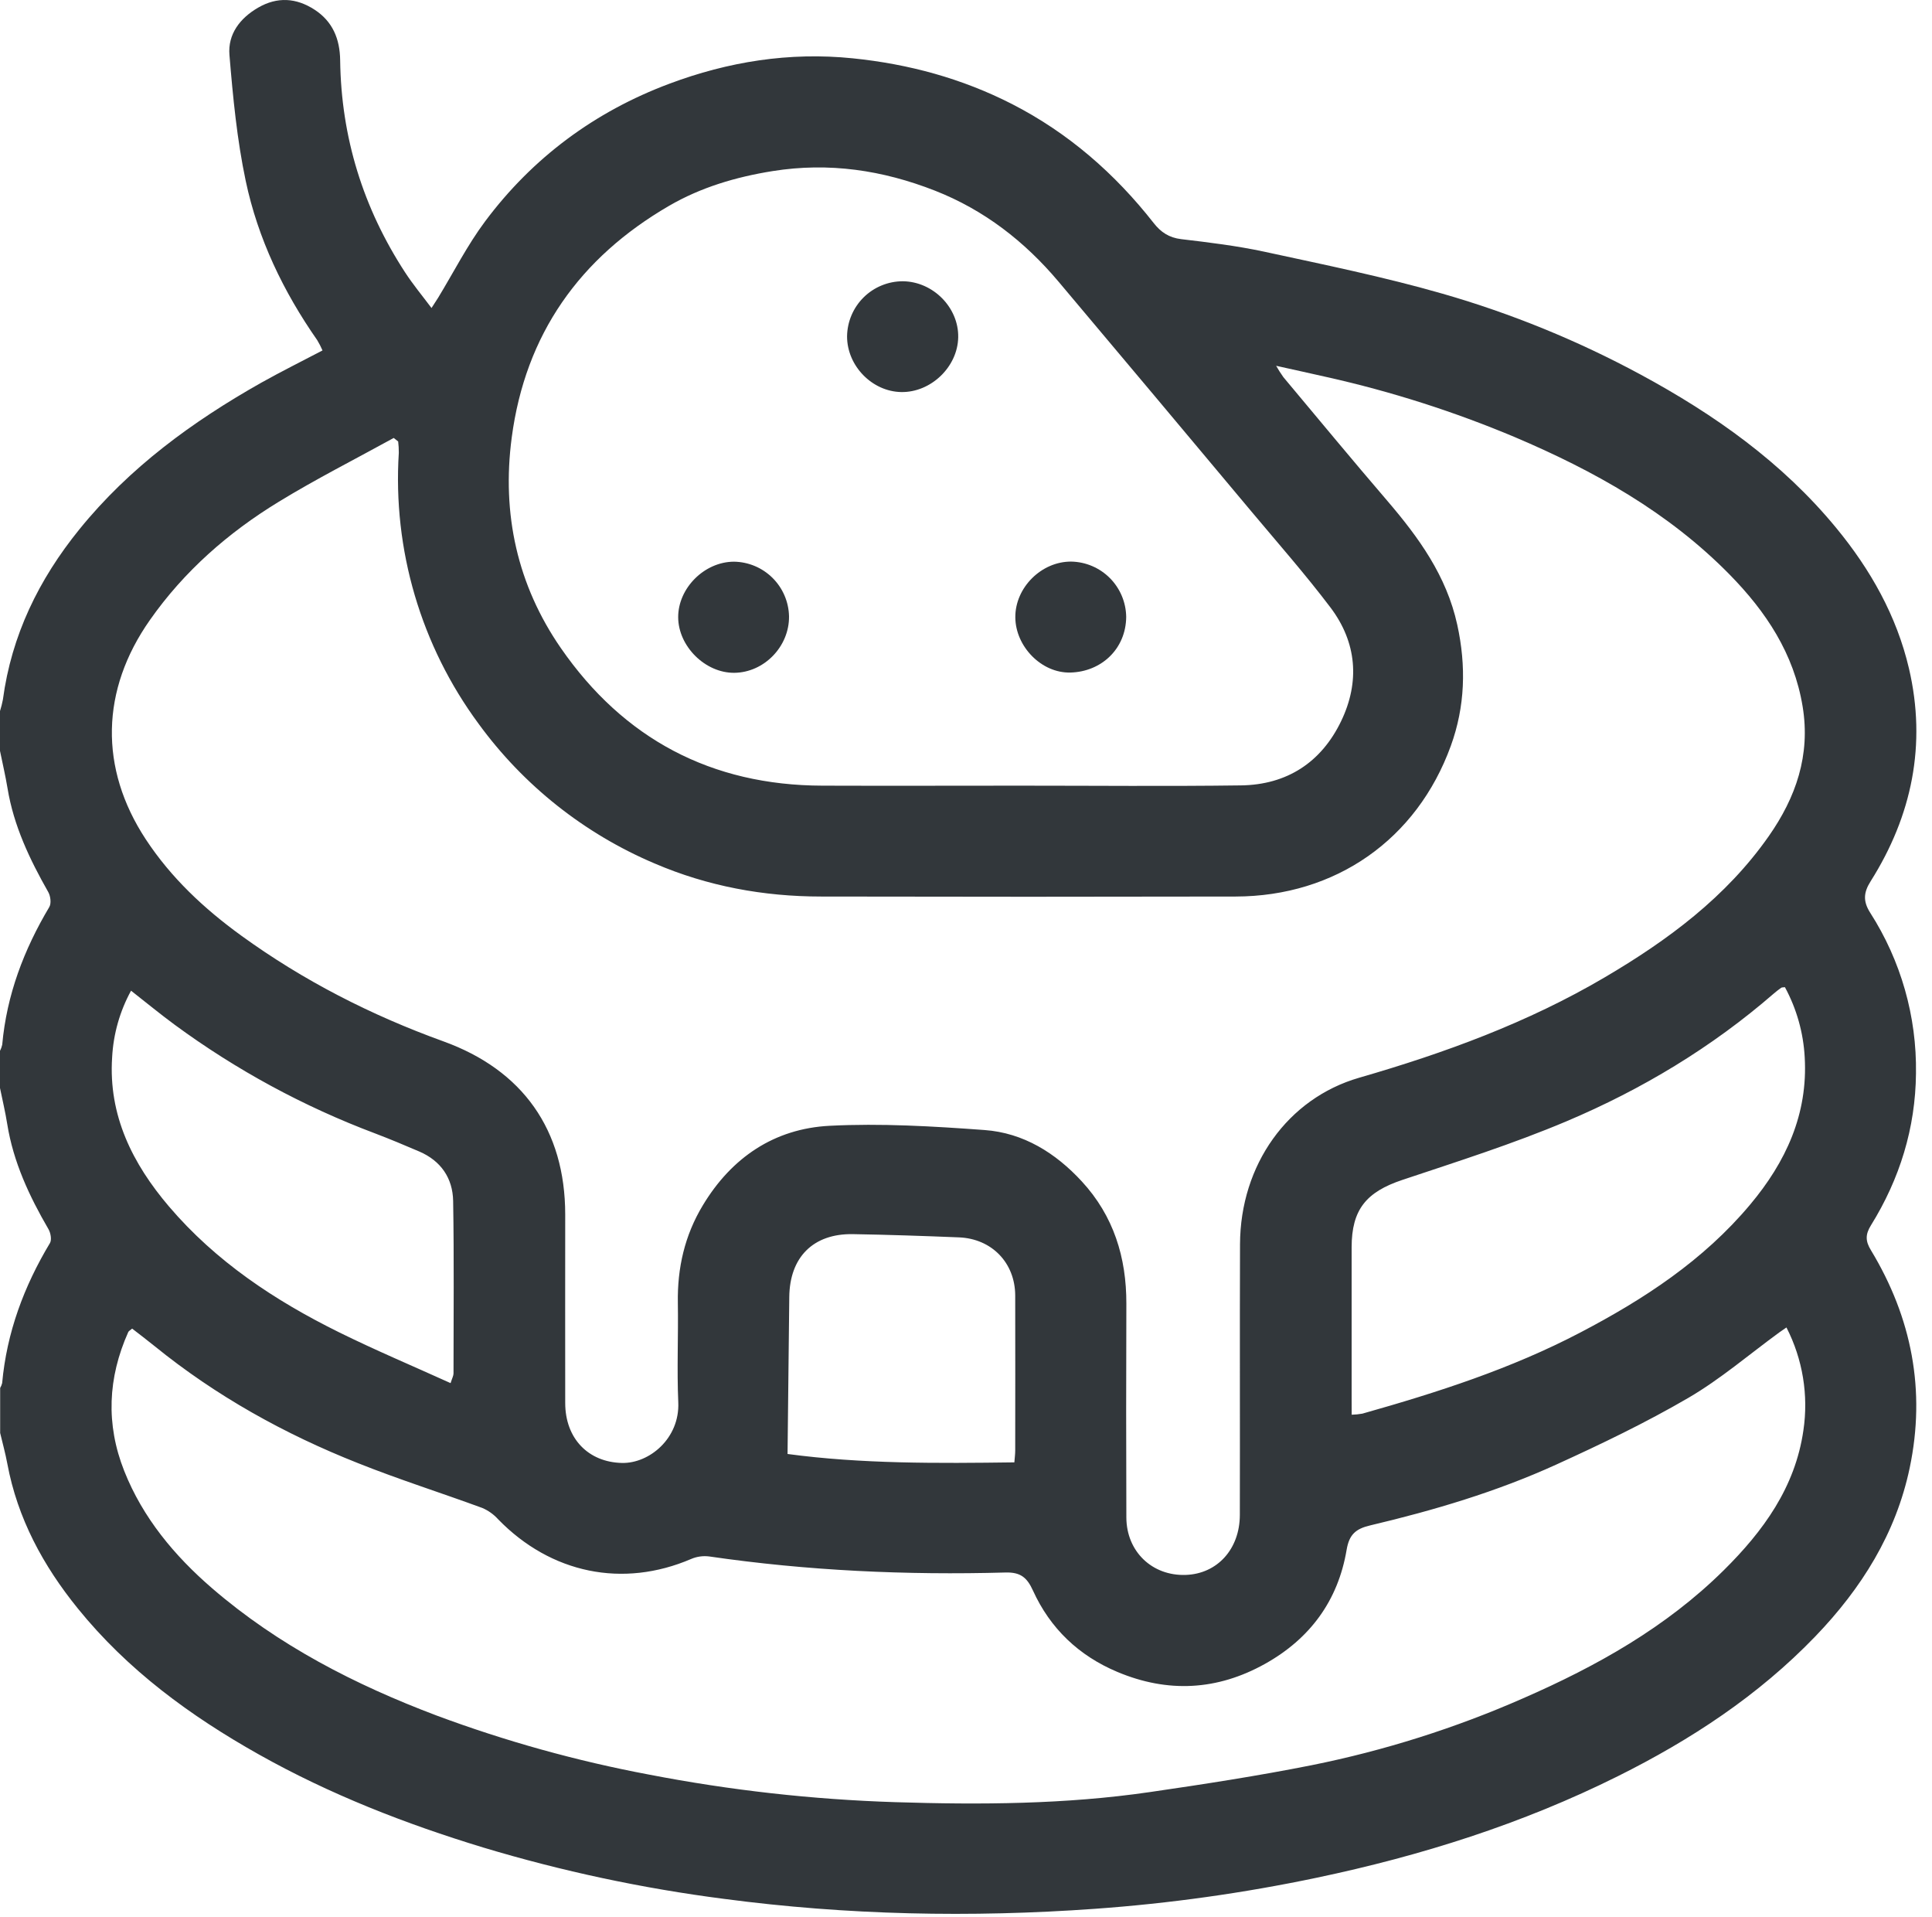 <?xml version="1.0" encoding="UTF-8"?>
<svg xmlns="http://www.w3.org/2000/svg" width="123" height="122" viewBox="0 0 123 122" fill="none">
  <path d="M0 47.794V45.259C0.075 45.02 0.137 44.777 0.184 44.531C0.732 40.434 2.473 36.878 5.049 33.698C8.241 29.757 12.259 26.828 16.638 24.356C17.899 23.65 19.203 23.002 20.532 22.305C20.435 22.081 20.324 21.863 20.198 21.654C18.037 18.56 16.42 15.191 15.643 11.511C15.088 8.885 14.83 6.184 14.608 3.503C14.496 2.185 15.271 1.159 16.433 0.487C17.654 -0.22 18.859 -0.139 20.02 0.612C21.181 1.364 21.639 2.48 21.656 3.84C21.721 8.741 23.119 13.243 25.795 17.345C26.288 18.102 26.87 18.803 27.472 19.605C27.685 19.272 27.793 19.111 27.896 18.947C28.884 17.323 29.75 15.609 30.883 14.092C33.914 10.032 37.875 7.103 42.605 5.333C46.349 3.929 50.242 3.298 54.29 3.712C57.862 4.076 61.244 4.996 64.431 6.623C68.017 8.46 70.98 11.046 73.456 14.205C73.905 14.778 74.429 15.129 75.197 15.221C76.956 15.428 78.728 15.644 80.45 16.012C84.263 16.838 88.098 17.619 91.846 18.696C96.221 19.953 100.447 21.679 104.451 23.842C109.155 26.385 113.458 29.424 116.891 33.589C119.086 36.249 120.751 39.205 121.533 42.547C122.662 47.374 121.73 51.919 119.089 56.099C118.636 56.818 118.606 57.37 119.065 58.095C121.021 61.144 122.035 64.702 121.98 68.324C121.948 71.796 120.948 75.033 119.115 77.987C118.753 78.569 118.754 78.994 119.115 79.58C121.712 83.874 122.613 88.504 121.581 93.424C120.705 97.607 118.509 101.103 115.575 104.152C111.954 107.915 107.653 110.736 103.005 113.052C96.911 116.09 90.466 118.122 83.824 119.517C79.166 120.495 74.447 121.156 69.7 121.495C61.804 122.06 53.93 121.899 46.085 120.861C40.898 120.193 35.773 119.1 30.764 117.593C25.801 116.083 21.003 114.213 16.478 111.669C12.114 109.216 8.127 106.3 4.95 102.373C2.747 99.653 1.116 96.648 0.467 93.167C0.345 92.507 0.164 91.86 0.01 91.208V88.343C0.067 88.246 0.11 88.142 0.137 88.033C0.429 84.818 1.523 81.88 3.178 79.124C3.304 78.916 3.226 78.478 3.087 78.238C1.867 76.142 0.847 73.963 0.46 71.54C0.338 70.773 0.155 70.013 0 69.251V66.886C0.064 66.763 0.111 66.632 0.141 66.496C0.424 63.333 1.518 60.455 3.135 57.737C3.277 57.506 3.217 57.031 3.072 56.778C1.893 54.703 0.871 52.564 0.479 50.171C0.347 49.373 0.161 48.586 0 47.794ZM25.349 28.1L25.067 27.875C22.618 29.224 20.115 30.489 17.732 31.947C14.529 33.903 11.723 36.358 9.545 39.463C6.416 43.913 6.306 48.894 9.281 53.422C10.891 55.871 12.991 57.834 15.354 59.548C19.32 62.423 23.633 64.621 28.226 66.281C33.282 68.108 35.981 71.916 35.984 77.3C35.984 81.298 35.977 85.297 35.984 89.295C35.984 91.571 37.462 93.065 39.589 93.116C41.339 93.159 43.282 91.549 43.182 89.26C43.09 87.152 43.19 85.036 43.155 82.925C43.118 80.706 43.59 78.636 44.741 76.725C46.577 73.672 49.3 71.837 52.815 71.656C56.092 71.488 59.401 71.686 62.682 71.926C65.157 72.107 67.202 73.383 68.874 75.197C70.898 77.392 71.717 80.036 71.709 82.986C71.692 87.519 71.692 92.052 71.709 96.587C71.718 98.76 73.354 100.314 75.484 100.243C77.488 100.177 78.928 98.611 78.934 96.429C78.948 90.683 78.924 84.94 78.945 79.194C78.964 74.133 81.988 69.913 86.524 68.599C91.965 67.028 97.258 65.095 102.158 62.211C106.19 59.841 109.896 57.096 112.609 53.22C114.334 50.755 115.273 48.069 114.764 44.97C114.209 41.595 112.43 38.928 110.114 36.569C106.231 32.613 101.488 29.965 96.435 27.82C92.575 26.197 88.579 24.92 84.493 24.006C83.475 23.774 82.452 23.551 81.245 23.283C81.386 23.531 81.54 23.772 81.705 24.005C83.904 26.631 86.084 29.27 88.317 31.87C90.323 34.212 92.09 36.646 92.774 39.758C93.354 42.396 93.275 44.971 92.366 47.474C90.199 53.443 85.022 57.05 78.666 57.064C69.871 57.083 61.075 57.083 52.28 57.064C48.608 57.064 45.05 56.408 41.676 54.959C37.204 53.064 33.33 49.991 30.468 46.066C26.797 41.094 24.999 34.986 25.39 28.817C25.391 28.578 25.378 28.338 25.349 28.1ZM64.969 50.007C69.647 50.007 74.326 50.053 79.003 49.99C81.931 49.952 84.119 48.526 85.382 45.902C86.586 43.4 86.383 40.887 84.7 38.661C83.109 36.56 81.364 34.577 79.67 32.555C75.583 27.67 71.487 22.791 67.382 17.916C65.231 15.365 62.655 13.364 59.523 12.135C56.188 10.829 52.779 10.317 49.193 10.889C46.849 11.264 44.619 11.925 42.594 13.102C36.909 16.403 33.448 21.27 32.578 27.854C31.936 32.706 32.935 37.241 35.706 41.249C39.699 47.022 45.283 49.992 52.363 50.007C56.569 50.022 60.77 50.007 64.969 50.007ZM113.736 84.49C113.509 84.647 113.396 84.722 113.286 84.801C111.359 86.207 109.533 87.782 107.484 88.976C104.775 90.555 101.93 91.921 99.072 93.222C95.278 94.95 91.284 96.133 87.233 97.091C86.302 97.31 85.896 97.676 85.732 98.645C85.188 101.88 83.399 104.307 80.537 105.903C77.499 107.599 74.35 107.768 71.135 106.416C68.676 105.382 66.86 103.65 65.76 101.232C65.388 100.418 64.983 100.064 64.021 100.089C57.702 100.264 51.404 99.979 45.141 99.066C44.757 99.019 44.367 99.073 44.011 99.224C39.658 101.095 35.075 100.158 31.715 96.703C31.434 96.391 31.089 96.144 30.703 95.98C28.071 95.012 25.39 94.167 22.794 93.129C18.119 91.28 13.756 88.856 9.839 85.678C9.37 85.297 8.885 84.933 8.413 84.565C8.285 84.675 8.195 84.718 8.165 84.786C6.865 87.697 6.73 90.65 7.909 93.626C9.089 96.603 11.108 99.027 13.508 101.096C17.724 104.731 22.613 107.236 27.791 109.191C32.188 110.828 36.716 112.087 41.327 112.953C46.498 113.953 51.739 114.54 57.003 114.707C62.414 114.877 67.826 114.848 73.196 114.066C76.645 113.566 80.092 113.032 83.506 112.354C88.136 111.423 92.652 109.994 96.976 108.093C101.658 106.049 106.076 103.573 109.742 99.946C112.256 97.459 114.29 94.67 114.812 91.046C115.146 88.804 114.77 86.514 113.736 84.496V84.49ZM86.054 90.046C86.283 90.041 86.512 90.017 86.737 89.977C91.501 88.632 96.2 87.124 100.608 84.815C104.659 82.696 108.448 80.224 111.421 76.673C113.695 73.962 115.108 70.915 114.896 67.291C114.811 65.73 114.381 64.207 113.636 62.833C113.51 62.851 113.442 62.841 113.402 62.87C113.243 62.983 113.087 63.101 112.94 63.228C108.985 66.663 104.533 69.34 99.734 71.368C96.332 72.806 92.791 73.928 89.283 75.1C86.98 75.869 86.052 76.989 86.051 79.391C86.051 82.628 86.051 85.864 86.051 89.1L86.054 90.046ZM28.686 88.035C28.787 87.716 28.873 87.567 28.873 87.417C28.873 83.759 28.911 80.1 28.849 76.441C28.823 74.987 28.069 73.884 26.691 73.292C25.76 72.892 24.825 72.501 23.879 72.141C19.327 70.429 15.031 68.1 11.113 65.219C10.194 64.542 9.313 63.818 8.343 63.057C7.629 64.362 7.218 65.81 7.139 67.296C6.895 70.994 8.436 74.066 10.759 76.793C13.739 80.29 17.498 82.78 21.578 84.796C23.889 85.938 26.27 86.94 28.686 88.035ZM50.139 92.545C54.835 93.178 59.685 93.144 64.579 93.079C64.603 92.767 64.633 92.548 64.633 92.331C64.633 89.038 64.644 85.745 64.633 82.453C64.624 80.377 63.141 78.843 61.054 78.758C58.802 78.667 56.55 78.59 54.297 78.552C51.769 78.511 50.272 80.026 50.249 82.558C50.215 85.842 50.174 89.127 50.139 92.545Z" fill="#32373B"></path>
  <path d="M71.699 39.261C71.682 41.308 70.113 42.756 68.151 42.807C66.296 42.855 64.651 41.14 64.64 39.292C64.627 37.398 66.305 35.73 68.204 35.745C69.129 35.764 70.01 36.141 70.662 36.797C71.314 37.453 71.685 38.337 71.699 39.261V39.261Z" fill="#32373B"></path>
  <path d="M57.483 17.902C59.408 17.924 61.041 19.58 61.004 21.47C60.968 23.36 59.261 24.985 57.38 24.954C55.521 24.924 53.925 23.283 53.928 21.407C53.941 20.472 54.321 19.58 54.986 18.924C55.652 18.268 56.549 17.901 57.483 17.902V17.902Z" fill="#32373B"></path>
  <path d="M50.233 39.224C50.259 41.144 48.65 42.806 46.749 42.824C44.902 42.841 43.186 41.143 43.176 39.292C43.166 37.442 44.84 35.754 46.73 35.751C47.649 35.764 48.528 36.134 49.181 36.781C49.835 37.429 50.212 38.305 50.233 39.224V39.224Z" fill="#32373B"></path>
</svg>
